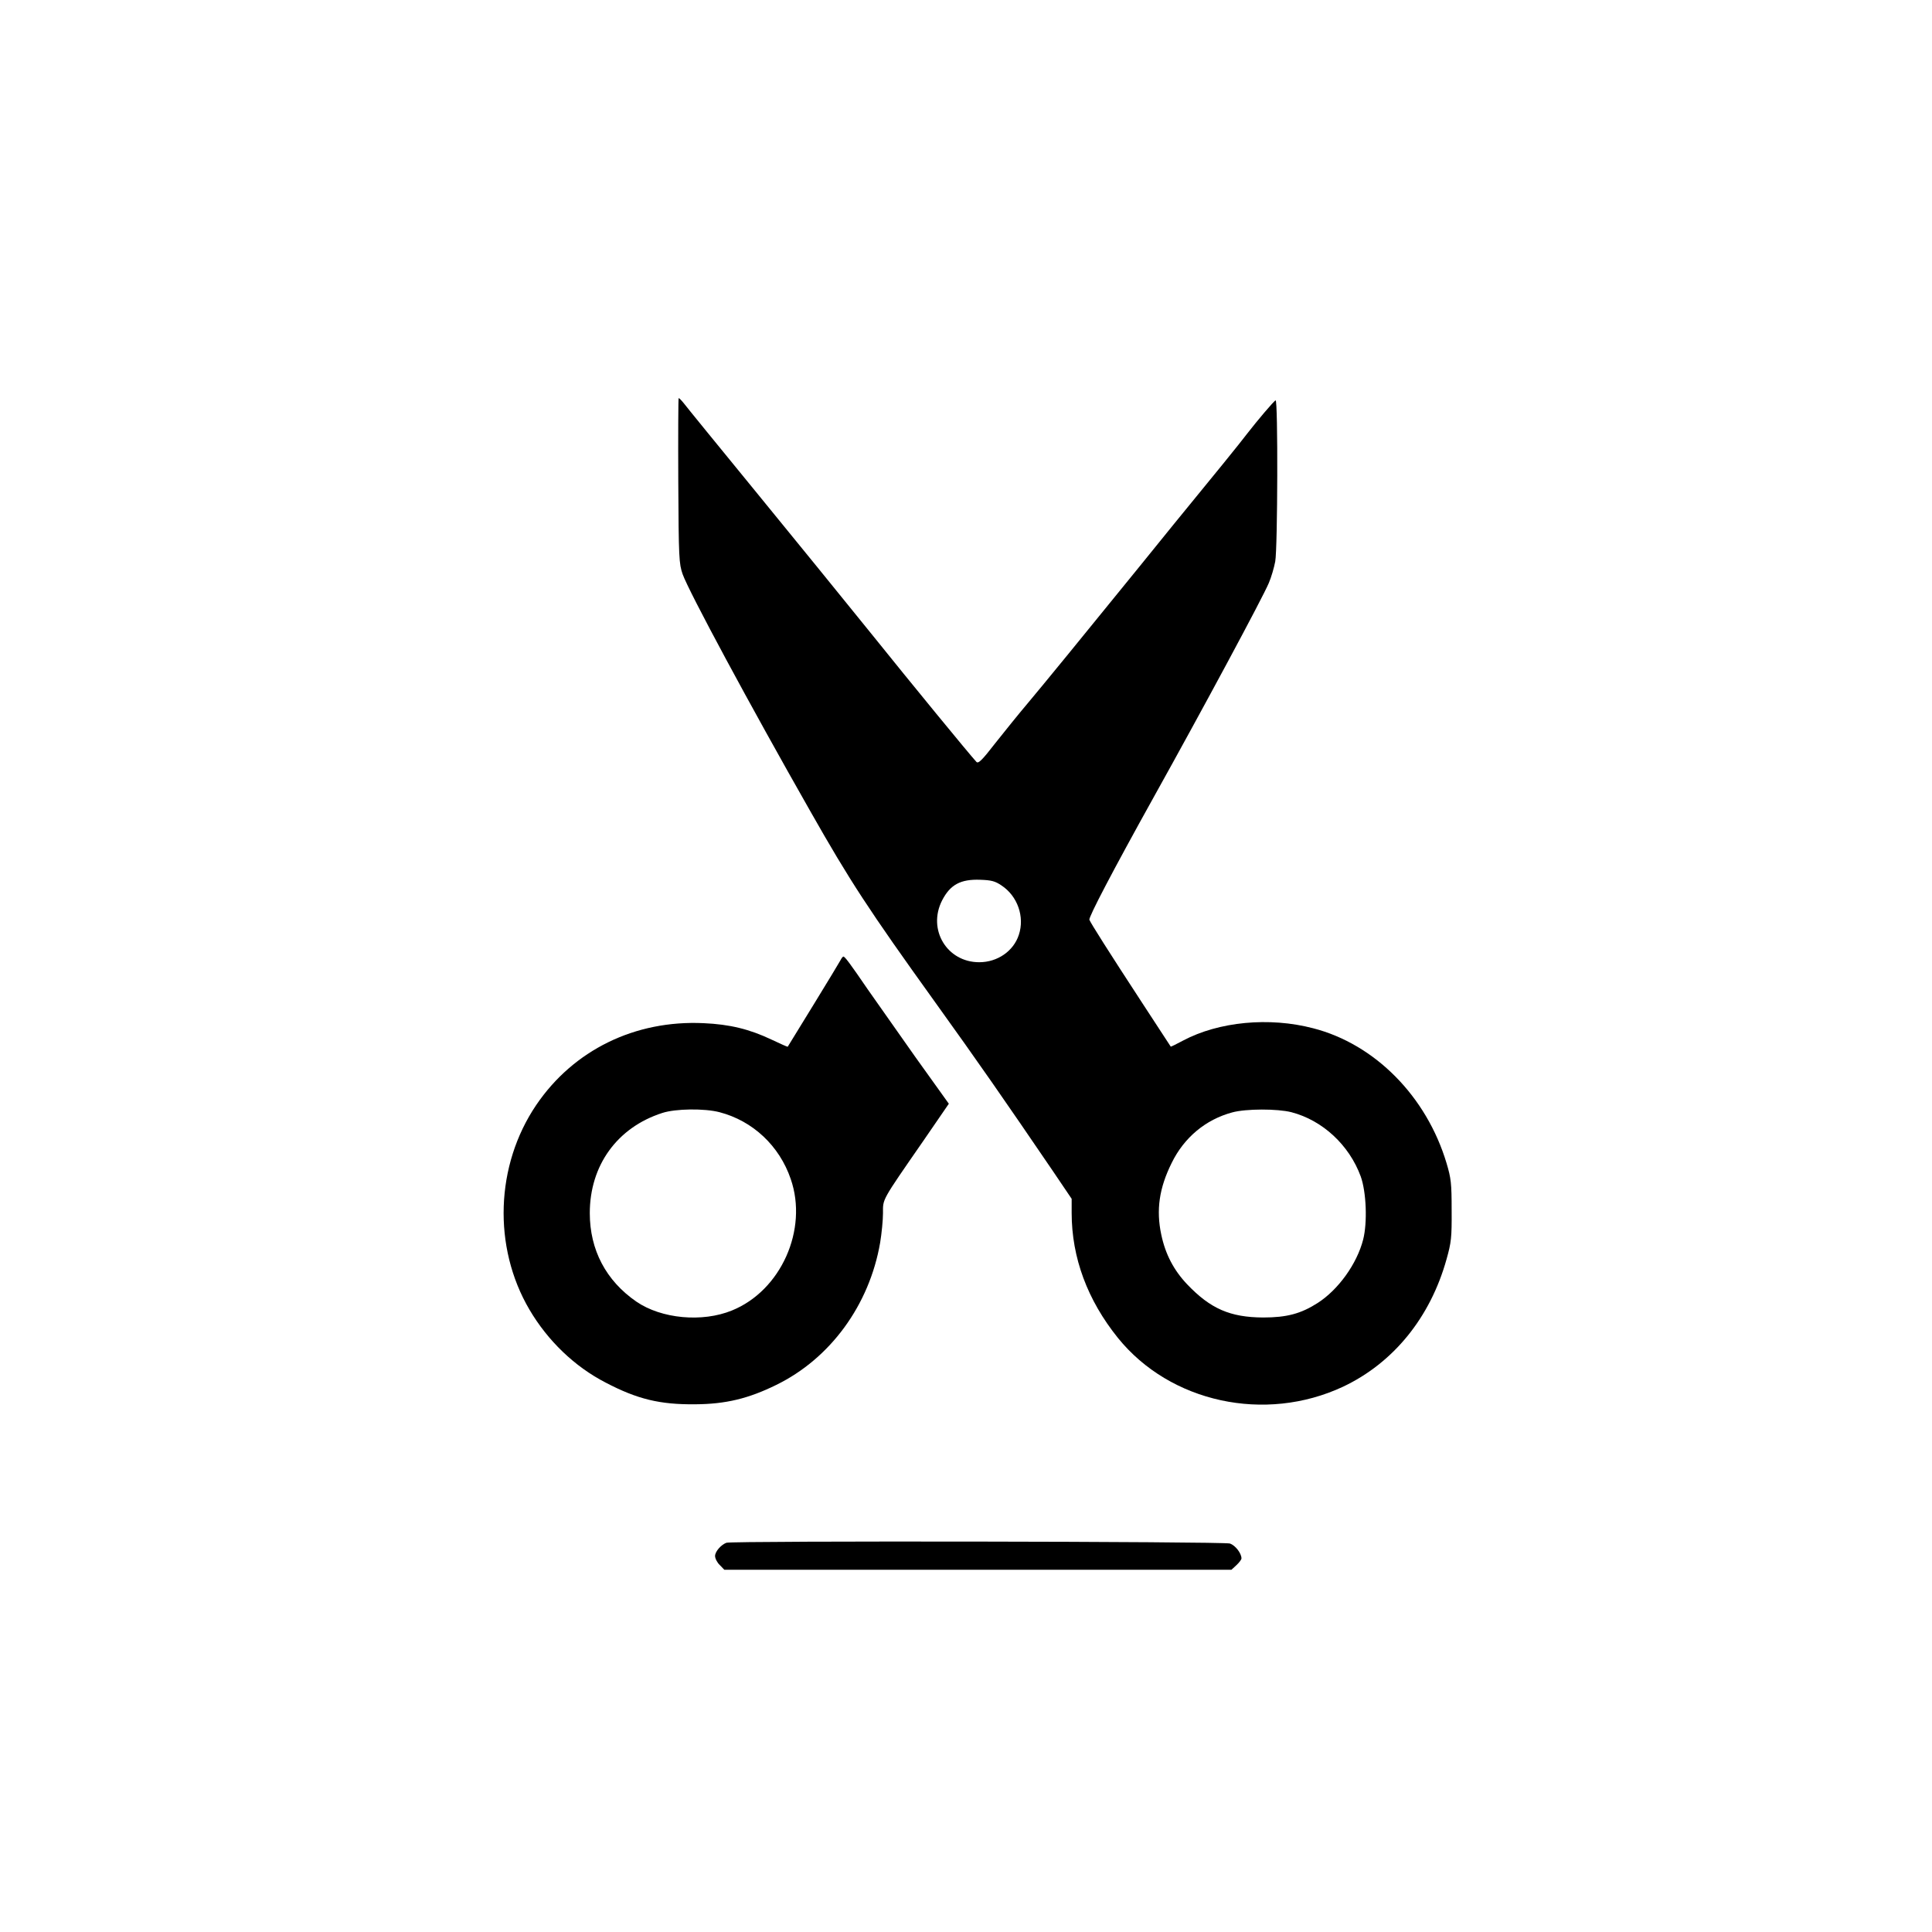 <?xml version="1.0" standalone="no"?>
<!DOCTYPE svg PUBLIC "-//W3C//DTD SVG 20010904//EN"
 "http://www.w3.org/TR/2001/REC-SVG-20010904/DTD/svg10.dtd">
<svg version="1.0" xmlns="http://www.w3.org/2000/svg"
 width="1024pt" height="1024pt" viewBox="0 0 1024 1024"
 preserveAspectRatio="xMidYMid meet">

<g transform="translate(0,1024) scale(0.1,-0.1)"
fill="#000000" stroke="none">
<path d="M3595 7693 c2 -413 4 -441 23 -496 33 -93 356 -693 677 -1257 210
-370 308 -520 660 -1010 230 -320 362 -510 627 -899 l98 -145 0 -75 c0 -237
84 -462 245 -662 277 -343 780 -452 1193 -259 267 126 463 367 549 676 25 89
28 114 27 259 0 144 -3 169 -27 250 -106 354 -380 631 -707 715 -233 61 -500
35 -689 -65 -36 -19 -65 -34 -66 -32 -1 1 -66 101 -145 222 -185 283 -279 432
-286 450 -5 13 122 256 341 650 259 465 578 1058 610 1135 13 30 28 82 34 114
13 71 15 859 2 854 -9 -3 -97 -107 -152 -178 -29 -39 -179 -224 -389 -480 -30
-37 -111 -137 -179 -221 -292 -360 -521 -640 -596 -729 -44 -52 -120 -146
-169 -208 -72 -93 -91 -111 -101 -100 -37 40 -343 413 -560 683 -138 171 -412
508 -610 750 -198 242 -370 453 -381 468 -12 15 -24 27 -27 27 -2 0 -3 -197
-2 -437z m1713 -2146 c85 -56 124 -166 92 -262 -28 -86 -113 -145 -210 -145
-171 0 -275 173 -197 327 43 84 98 114 203 110 58 -2 78 -7 112 -30z m1537
-1202 c165 -43 306 -174 367 -340 30 -83 36 -245 13 -335 -33 -129 -132 -266
-241 -336 -89 -57 -164 -77 -289 -77 -175 1 -279 46 -403 176 -71 75 -115 159
-137 263 -28 131 -11 247 55 380 66 135 180 230 321 268 73 20 240 20 314 1z"/>
<path d="M4455 5151 c-7 -15 -269 -442 -280 -459 -1 -1 -40 16 -86 38 -116 55
-221 81 -360 87 -363 17 -689 -142 -887 -434 -216 -319 -231 -752 -36 -1084
97 -165 239 -302 404 -387 168 -88 288 -117 475 -115 161 1 282 30 430 103
286 140 493 423 550 754 8 49 15 119 15 156 0 77 -10 60 213 382 l136 198
-177 247 c-96 137 -210 298 -252 358 -95 139 -122 175 -130 175 -3 0 -10 -9
-15 -19z m-641 -806 c176 -46 317 -178 377 -354 93 -268 -52 -592 -312 -697
-157 -64 -373 -44 -506 47 -161 111 -247 274 -247 469 0 253 145 454 384 531
70 23 224 25 304 4z"/>
<path d="M3850 2063 c-29 -11 -60 -47 -60 -70 0 -13 11 -35 25 -48 l24 -25
1344 0 1344 0 27 25 c14 13 26 29 26 35 0 27 -32 69 -61 79 -33 11 -2638 15
-2669 4z"/>
</g>
</svg>
